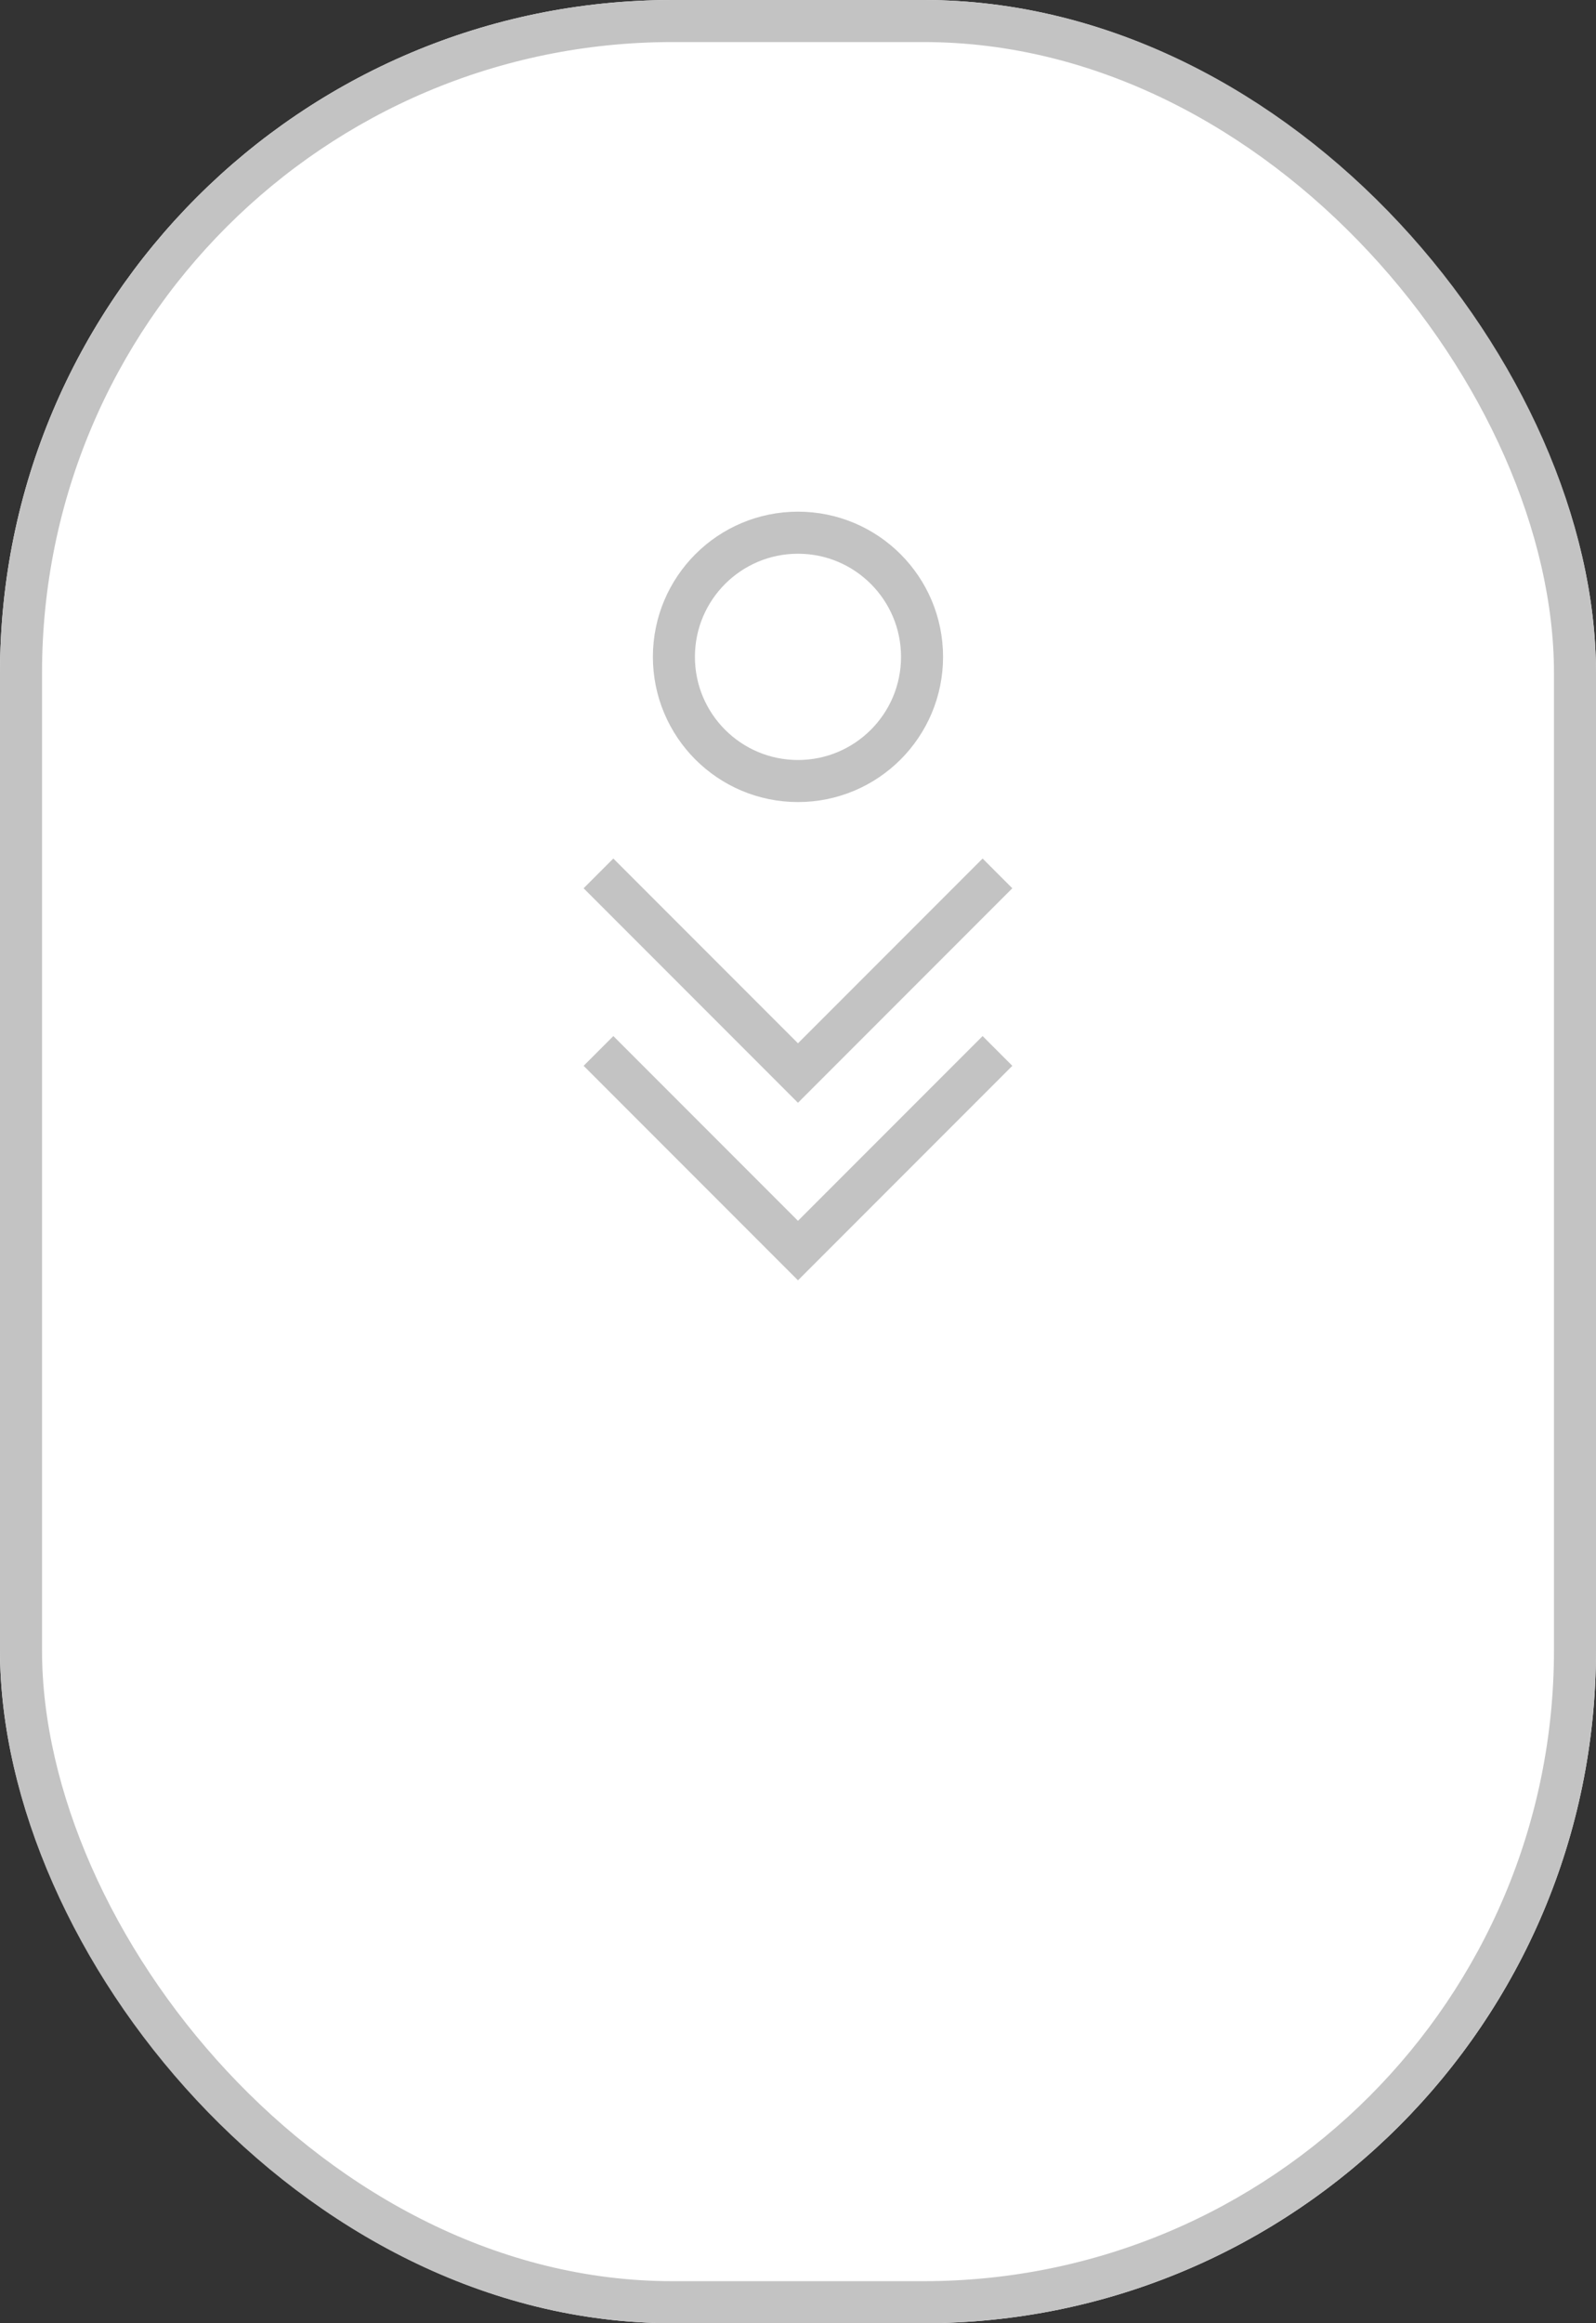 <svg xmlns="http://www.w3.org/2000/svg" width="28.481" height="41.427"><rect width="100%" height="100%" fill="#333333" stroke="none"/><g data-name="グループ 511" stroke="#c3c3c3" stroke-width=".75"><g data-name="長方形 5931" fill="#fff"><rect width="28.481" height="41.427" rx="12" stroke="none"/><rect x=".375" y=".375" width="27.731" height="40.677" rx="11.625" fill="none"/></g><g data-name="楕円形 48" transform="translate(11.651 9.124)" fill="#fff"><circle cx="2.589" cy="2.589" r="2.589" stroke="none"/><circle cx="2.589" cy="2.589" r="2.214" fill="none"/></g><g data-name="グループ 510" fill="none" stroke-miterlimit="10"><path data-name="パス 667" d="M17.8 15.574l-3.56 3.56-3.56-3.56"/><path data-name="パス 668" d="M17.8 18.74l-3.56 3.56-3.56-3.56"/></g></g></svg>